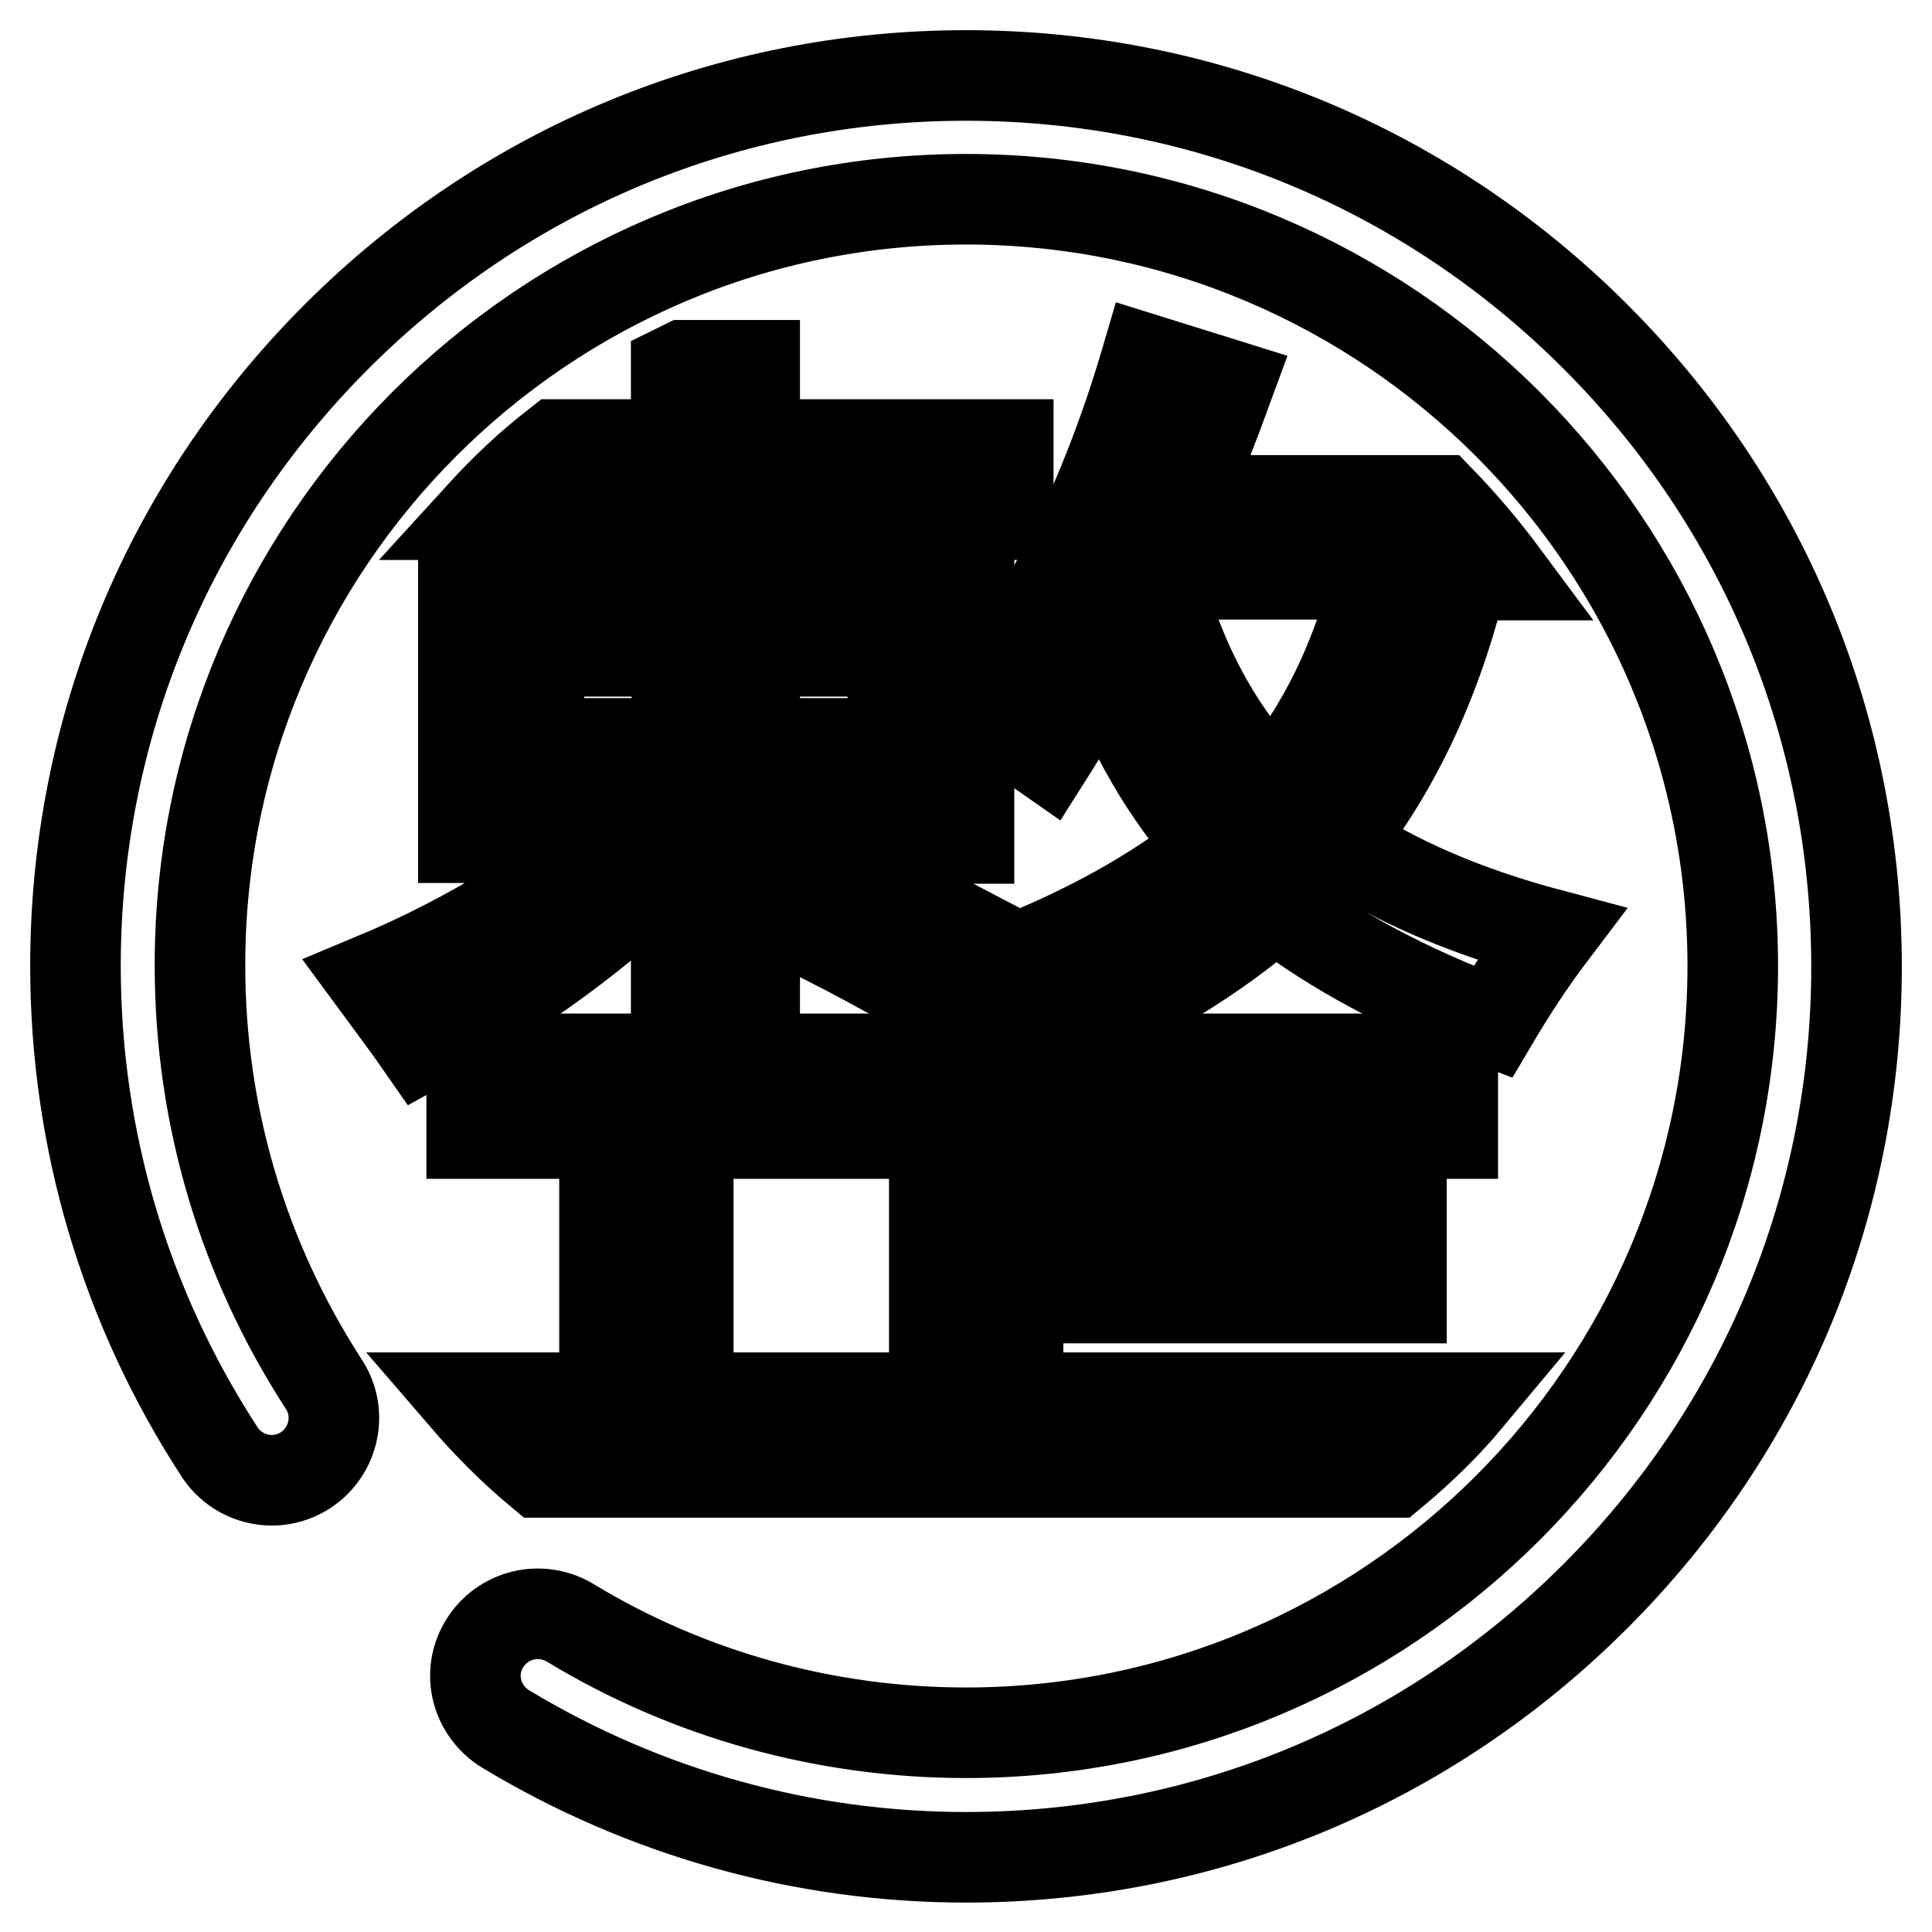<?xml version="1.0" encoding="utf-8"?>
<!-- Svg Vector Icons : http://www.onlinewebfonts.com/icon -->
<!DOCTYPE svg PUBLIC "-//W3C//DTD SVG 1.1//EN" "http://www.w3.org/Graphics/SVG/1.1/DTD/svg11.dtd">
<svg version="1.1" xmlns="http://www.w3.org/2000/svg" xmlns:xlink="http://www.w3.org/1999/xlink" x="0px" y="0px" viewBox="0 0 256 256" enable-background="new 0 0 256 256" xml:space="preserve">
<g><g><path stroke-width="12" fill-opacity="0" stroke="#000000"  d="M211.4,44.6C189.1,22.3,159.5,10,128,10c-31.5,0-61.1,12.3-83.4,34.6C22.3,66.9,10,96.5,10,128c0,23,6.6,45.2,19.1,64.4c2.5,3.8,7.6,4.9,11.4,2.4c3.8-2.5,4.9-7.6,2.4-11.4c-10.7-16.5-16.4-35.6-16.4-55.4C26.4,72,72,26.4,128,26.4S229.6,72,229.6,128S184,229.6,128,229.6c-18.5,0-36.7-5-52.5-14.6c-3.9-2.3-8.9-1.1-11.3,2.8s-1.1,8.9,2.8,11.3c18.4,11.1,39.4,17,61,17c31.5,0,61.1-12.3,83.4-34.6c22.3-22.3,34.6-51.9,34.6-83.4C246,96.5,233.7,66.9,211.4,44.6z"/><path stroke-width="12" fill-opacity="0" stroke="#000000"  d="M55.9,138.6c13-7.1,24.3-15.4,33.7-24.8v22.9h10.4V120c7.9,3.5,16.3,7.9,24.9,13l5.3-8.5c-8.4-4.4-17.1-8.8-26.3-13.1l-3.9,5.1v-9.3h18.3v3.9h10.1V77.6H100v-9.4h33.6v-9.3H100V48.4h-9.3c-0.4,0.2-0.7,0.3-1.1,0.5v10H73.8c-3.6,2.8-6.9,5.9-10,9.3h26v9.4H61.4V111h10v-3.9h14.1c-10.8,9.6-22.9,17.1-36.1,22.6C51.9,133.1,54.1,136,55.9,138.6z M100,86.3h18.3v12.2H100V86.3z M71.4,98.5V86.3h18.3v12.2H71.4z"/><path stroke-width="12" fill-opacity="0" stroke="#000000"  d="M134.9,185.2V172h50.8v-9.9h-50.8v-11.9h57.6v-9.9h-130v9.9h61.3v35H91.2v-27.9H80.1v27.9H61.6c3.1,3.6,6.4,6.9,10,9.9h113c3.6-3,7-6.3,10-9.9H134.9L134.9,185.2z"/><path stroke-width="12" fill-opacity="0" stroke="#000000"  d="M151.9,47.6c-5.2,17.7-12.6,33-22.4,46.1l9.3,6.5c2.6-4.1,5.1-8.4,7.6-12.8c3.4,9.6,8.2,17.8,14.4,24.8c-7.7,6.2-17.3,11.5-28.6,15.8c2.7,3.6,5.1,6.9,7.1,9.9c11.8-5.1,21.6-11,29.6-18c7.9,6.1,17.5,11.2,28.9,15.5c2.6-4.4,5.2-8.3,7.7-11.6c-11.3-3-20.8-7.1-28.3-12.2c7.6-9.5,13.2-21.3,16.6-35.4h5.4c-2.6-3.5-5.4-6.8-8.4-9.9h-34c2.1-5,4.1-10.1,6-15.3L151.9,47.6z M182.5,76.1c-2.6,11-7.2,20.5-13.9,28.5c-7.3-7.6-12.4-17.1-15.3-28.5H182.5z"/></g></g>
</svg>